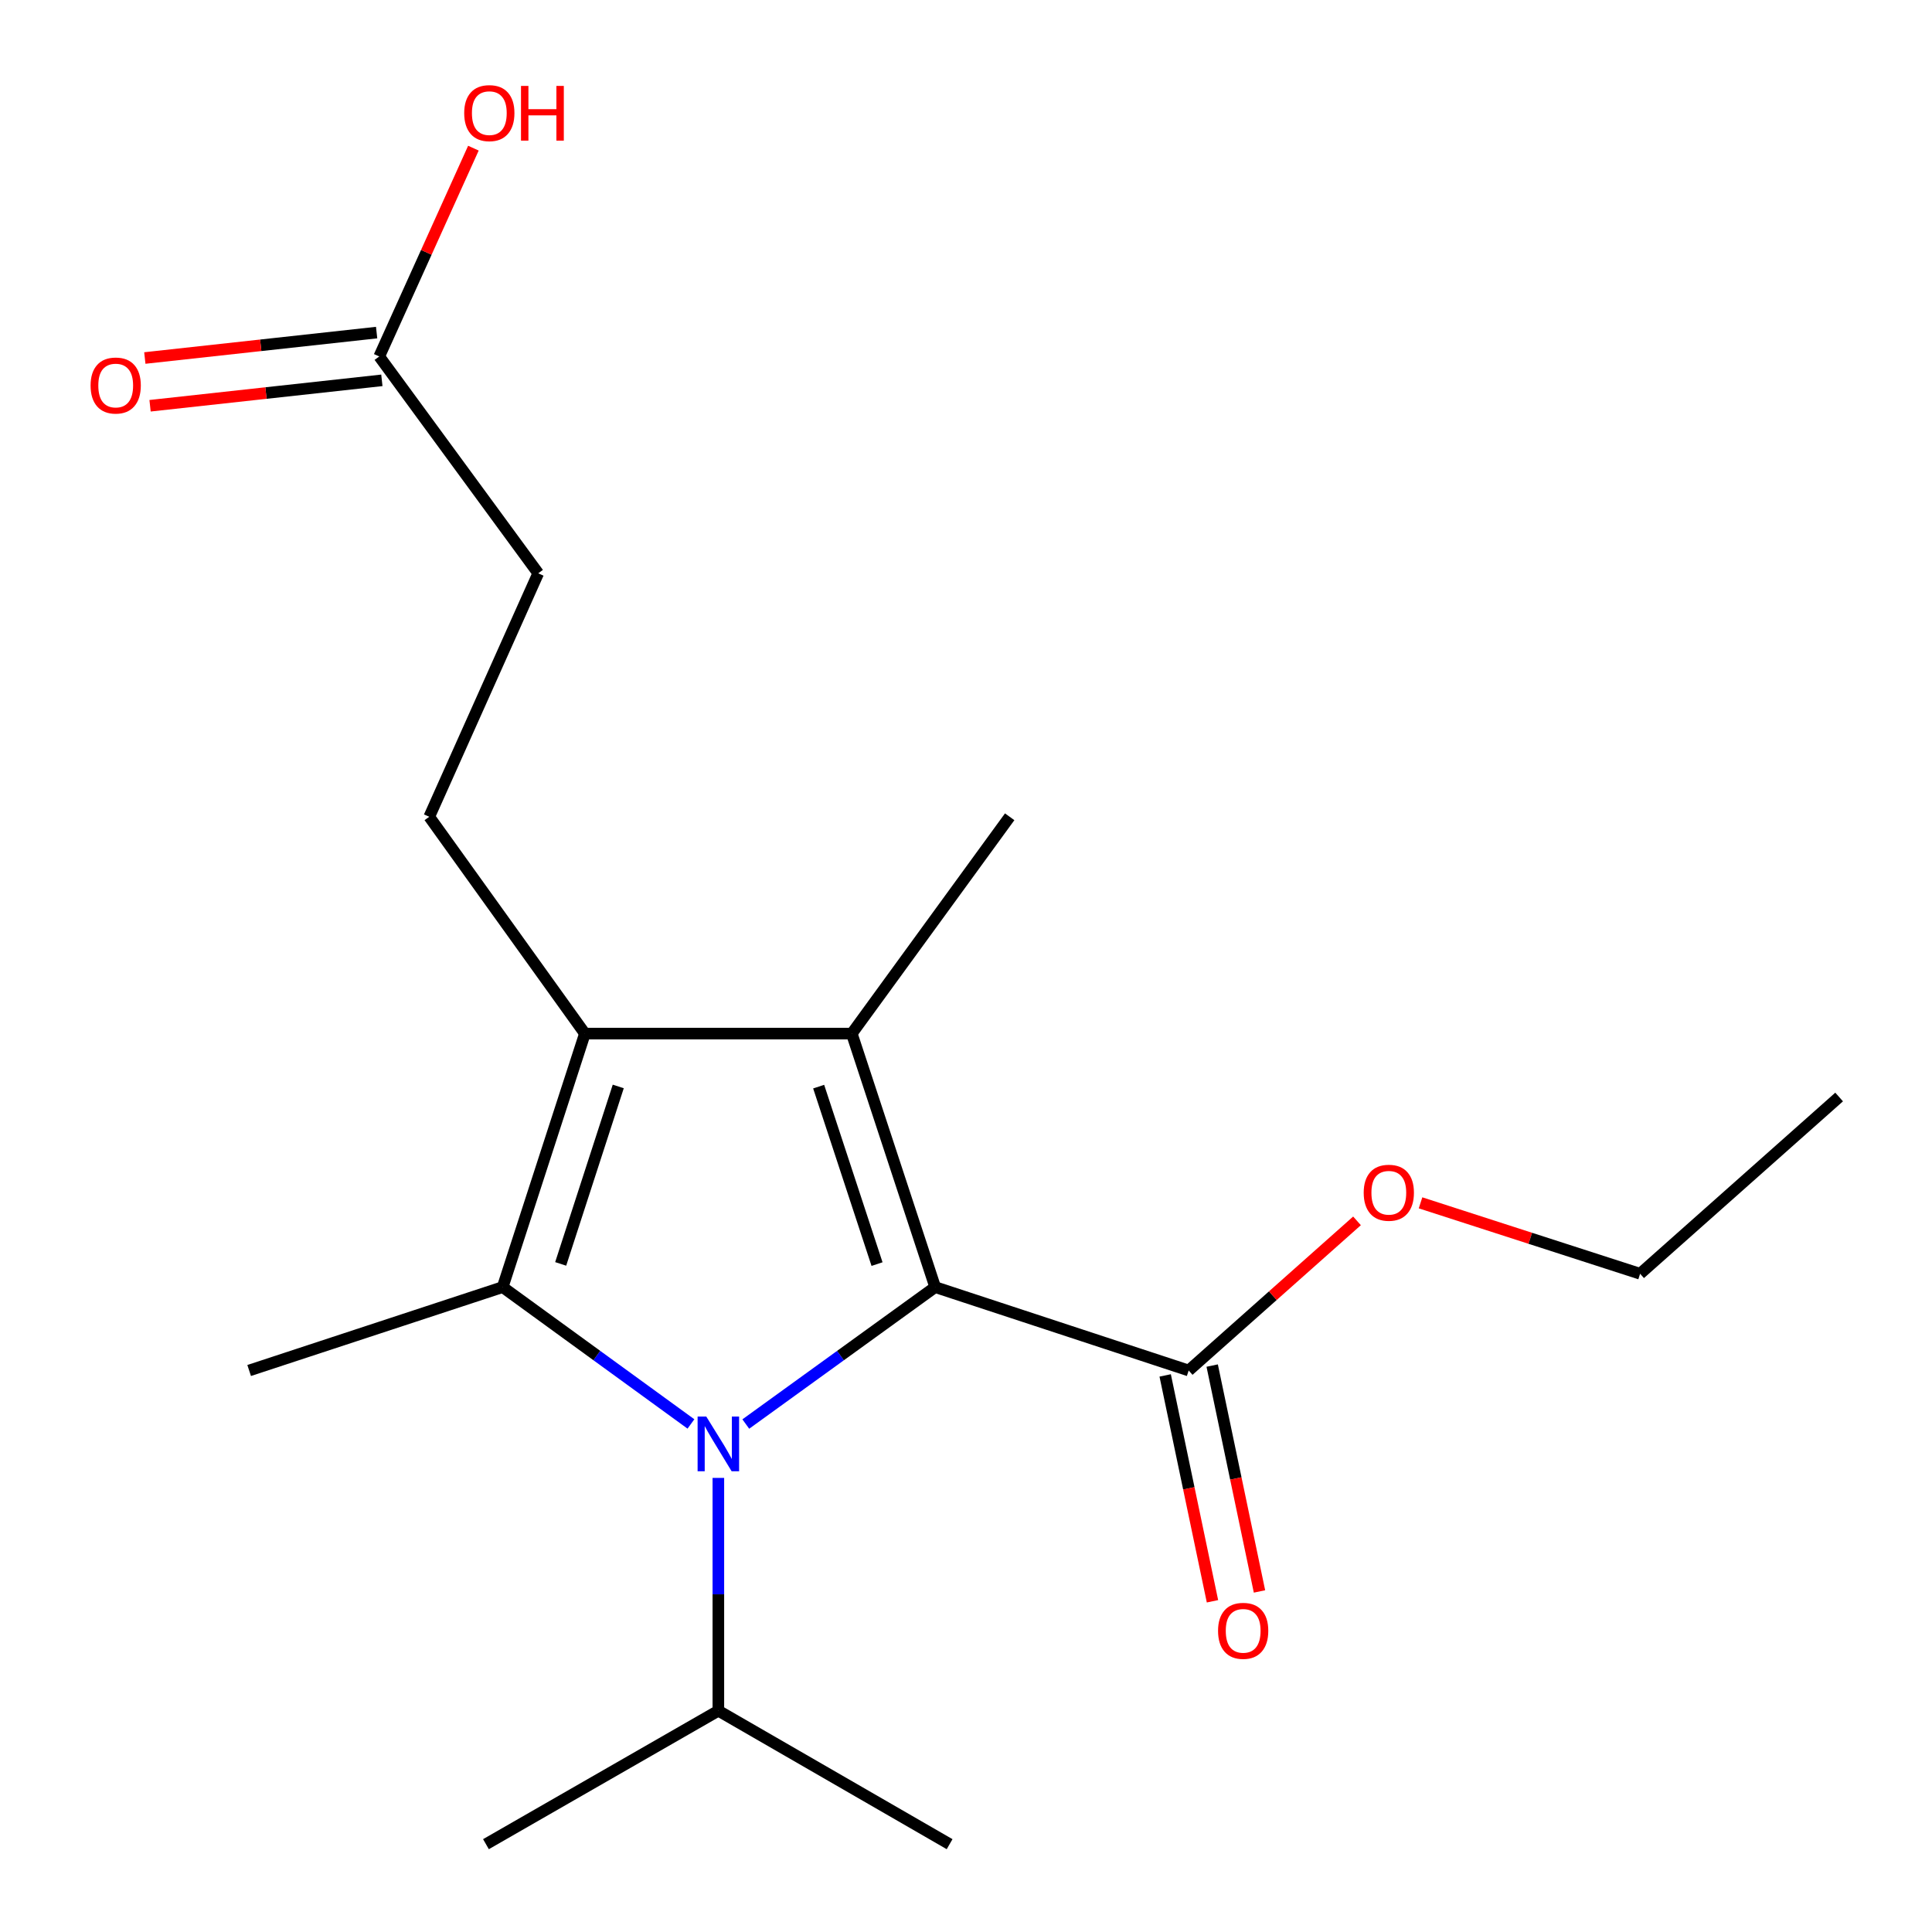 <?xml version='1.0' encoding='iso-8859-1'?>
<svg version='1.1' baseProfile='full'
              xmlns='http://www.w3.org/2000/svg'
                      xmlns:rdkit='http://www.rdkit.org/xml'
                      xmlns:xlink='http://www.w3.org/1999/xlink'
                  xml:space='preserve'
width='1000px' height='1000px' viewBox='0 0 1000 1000'>
<!-- END OF HEADER -->
<rect style='opacity:1.0;fill:#FFFFFF;stroke:none' width='1000' height='1000' x='0' y='0'> </rect>
<path class='bond-0' d='M 386.022,737.081 L 435.033,701.642' style='fill:none;fill-rule:evenodd;stroke:#0000FF;stroke-width:6px;stroke-linecap:butt;stroke-linejoin:miter;stroke-opacity:1' />
<path class='bond-0' d='M 435.033,701.642 L 484.043,666.204' style='fill:none;fill-rule:evenodd;stroke:#000000;stroke-width:6px;stroke-linecap:butt;stroke-linejoin:miter;stroke-opacity:1' />
<path class='bond-1' d='M 357.629,737.036 L 308.903,701.62' style='fill:none;fill-rule:evenodd;stroke:#0000FF;stroke-width:6px;stroke-linecap:butt;stroke-linejoin:miter;stroke-opacity:1' />
<path class='bond-1' d='M 308.903,701.62 L 260.176,666.204' style='fill:none;fill-rule:evenodd;stroke:#000000;stroke-width:6px;stroke-linecap:butt;stroke-linejoin:miter;stroke-opacity:1' />
<path class='bond-7' d='M 371.82,764.963 L 371.82,825.217' style='fill:none;fill-rule:evenodd;stroke:#0000FF;stroke-width:6px;stroke-linecap:butt;stroke-linejoin:miter;stroke-opacity:1' />
<path class='bond-7' d='M 371.82,825.217 L 371.82,885.471' style='fill:none;fill-rule:evenodd;stroke:#000000;stroke-width:6px;stroke-linecap:butt;stroke-linejoin:miter;stroke-opacity:1' />
<path class='bond-2' d='M 484.043,666.204 L 440.88,534.988' style='fill:none;fill-rule:evenodd;stroke:#000000;stroke-width:6px;stroke-linecap:butt;stroke-linejoin:miter;stroke-opacity:1' />
<path class='bond-2' d='M 453.952,654.29 L 423.738,562.439' style='fill:none;fill-rule:evenodd;stroke:#000000;stroke-width:6px;stroke-linecap:butt;stroke-linejoin:miter;stroke-opacity:1' />
<path class='bond-4' d='M 484.043,666.204 L 615.258,709.366' style='fill:none;fill-rule:evenodd;stroke:#000000;stroke-width:6px;stroke-linecap:butt;stroke-linejoin:miter;stroke-opacity:1' />
<path class='bond-3' d='M 260.176,666.204 L 302.745,534.988' style='fill:none;fill-rule:evenodd;stroke:#000000;stroke-width:6px;stroke-linecap:butt;stroke-linejoin:miter;stroke-opacity:1' />
<path class='bond-3' d='M 290.21,654.193 L 320.008,562.343' style='fill:none;fill-rule:evenodd;stroke:#000000;stroke-width:6px;stroke-linecap:butt;stroke-linejoin:miter;stroke-opacity:1' />
<path class='bond-11' d='M 260.176,666.204 L 128.961,709.366' style='fill:none;fill-rule:evenodd;stroke:#000000;stroke-width:6px;stroke-linecap:butt;stroke-linejoin:miter;stroke-opacity:1' />
<path class='bond-12' d='M 440.88,534.988 L 522.607,422.765' style='fill:none;fill-rule:evenodd;stroke:#000000;stroke-width:6px;stroke-linecap:butt;stroke-linejoin:miter;stroke-opacity:1' />
<path class='bond-19' d='M 440.88,534.988 L 302.745,534.988' style='fill:none;fill-rule:evenodd;stroke:#000000;stroke-width:6px;stroke-linecap:butt;stroke-linejoin:miter;stroke-opacity:1' />
<path class='bond-5' d='M 302.745,534.988 L 222.179,422.765' style='fill:none;fill-rule:evenodd;stroke:#000000;stroke-width:6px;stroke-linecap:butt;stroke-linejoin:miter;stroke-opacity:1' />
<path class='bond-8' d='M 603.092,711.915 L 615.334,770.369' style='fill:none;fill-rule:evenodd;stroke:#000000;stroke-width:6px;stroke-linecap:butt;stroke-linejoin:miter;stroke-opacity:1' />
<path class='bond-8' d='M 615.334,770.369 L 627.576,828.823' style='fill:none;fill-rule:evenodd;stroke:#FF0000;stroke-width:6px;stroke-linecap:butt;stroke-linejoin:miter;stroke-opacity:1' />
<path class='bond-8' d='M 627.425,706.818 L 639.668,765.272' style='fill:none;fill-rule:evenodd;stroke:#000000;stroke-width:6px;stroke-linecap:butt;stroke-linejoin:miter;stroke-opacity:1' />
<path class='bond-8' d='M 639.668,765.272 L 651.91,823.727' style='fill:none;fill-rule:evenodd;stroke:#FF0000;stroke-width:6px;stroke-linecap:butt;stroke-linejoin:miter;stroke-opacity:1' />
<path class='bond-13' d='M 615.258,709.366 L 658.821,670.642' style='fill:none;fill-rule:evenodd;stroke:#000000;stroke-width:6px;stroke-linecap:butt;stroke-linejoin:miter;stroke-opacity:1' />
<path class='bond-13' d='M 658.821,670.642 L 702.384,631.917' style='fill:none;fill-rule:evenodd;stroke:#FF0000;stroke-width:6px;stroke-linecap:butt;stroke-linejoin:miter;stroke-opacity:1' />
<path class='bond-10' d='M 222.179,422.765 L 278.588,296.743' style='fill:none;fill-rule:evenodd;stroke:#000000;stroke-width:6px;stroke-linecap:butt;stroke-linejoin:miter;stroke-opacity:1' />
<path class='bond-6' d='M 196.295,184.506 L 278.588,296.743' style='fill:none;fill-rule:evenodd;stroke:#000000;stroke-width:6px;stroke-linecap:butt;stroke-linejoin:miter;stroke-opacity:1' />
<path class='bond-9' d='M 194.94,172.149 L 134.951,178.727' style='fill:none;fill-rule:evenodd;stroke:#000000;stroke-width:6px;stroke-linecap:butt;stroke-linejoin:miter;stroke-opacity:1' />
<path class='bond-9' d='M 134.951,178.727 L 74.962,185.306' style='fill:none;fill-rule:evenodd;stroke:#FF0000;stroke-width:6px;stroke-linecap:butt;stroke-linejoin:miter;stroke-opacity:1' />
<path class='bond-9' d='M 197.65,196.863 L 137.661,203.441' style='fill:none;fill-rule:evenodd;stroke:#000000;stroke-width:6px;stroke-linecap:butt;stroke-linejoin:miter;stroke-opacity:1' />
<path class='bond-9' d='M 137.661,203.441 L 77.672,210.019' style='fill:none;fill-rule:evenodd;stroke:#FF0000;stroke-width:6px;stroke-linecap:butt;stroke-linejoin:miter;stroke-opacity:1' />
<path class='bond-14' d='M 196.295,184.506 L 220.665,130.597' style='fill:none;fill-rule:evenodd;stroke:#000000;stroke-width:6px;stroke-linecap:butt;stroke-linejoin:miter;stroke-opacity:1' />
<path class='bond-14' d='M 220.665,130.597 L 245.035,76.688' style='fill:none;fill-rule:evenodd;stroke:#FF0000;stroke-width:6px;stroke-linecap:butt;stroke-linejoin:miter;stroke-opacity:1' />
<path class='bond-15' d='M 371.82,885.471 L 251.53,954.545' style='fill:none;fill-rule:evenodd;stroke:#000000;stroke-width:6px;stroke-linecap:butt;stroke-linejoin:miter;stroke-opacity:1' />
<path class='bond-16' d='M 371.82,885.471 L 491.516,954.545' style='fill:none;fill-rule:evenodd;stroke:#000000;stroke-width:6px;stroke-linecap:butt;stroke-linejoin:miter;stroke-opacity:1' />
<path class='bond-17' d='M 735.267,622.584 L 792.092,640.941' style='fill:none;fill-rule:evenodd;stroke:#FF0000;stroke-width:6px;stroke-linecap:butt;stroke-linejoin:miter;stroke-opacity:1' />
<path class='bond-17' d='M 792.092,640.941 L 848.918,659.297' style='fill:none;fill-rule:evenodd;stroke:#000000;stroke-width:6px;stroke-linecap:butt;stroke-linejoin:miter;stroke-opacity:1' />
<path class='bond-18' d='M 848.918,659.297 L 951.929,567.806' style='fill:none;fill-rule:evenodd;stroke:#000000;stroke-width:6px;stroke-linecap:butt;stroke-linejoin:miter;stroke-opacity:1' />
<path  class='atom-0' d='M 365.56 733.19
L 374.84 748.19
Q 375.76 749.67, 377.24 752.35
Q 378.72 755.03, 378.8 755.19
L 378.8 733.19
L 382.56 733.19
L 382.56 761.51
L 378.68 761.51
L 368.72 745.11
Q 367.56 743.19, 366.32 740.99
Q 365.12 738.79, 364.76 738.11
L 364.76 761.51
L 361.08 761.51
L 361.08 733.19
L 365.56 733.19
' fill='#0000FF'/>
<path  class='atom-9' d='M 630.463 844.115
Q 630.463 837.315, 633.823 833.515
Q 637.183 829.715, 643.463 829.715
Q 649.743 829.715, 653.103 833.515
Q 656.463 837.315, 656.463 844.115
Q 656.463 850.995, 653.063 854.915
Q 649.663 858.795, 643.463 858.795
Q 637.223 858.795, 633.823 854.915
Q 630.463 851.035, 630.463 844.115
M 643.463 855.595
Q 647.783 855.595, 650.103 852.715
Q 652.463 849.795, 652.463 844.115
Q 652.463 838.555, 650.103 835.755
Q 647.783 832.915, 643.463 832.915
Q 639.143 832.915, 636.783 835.715
Q 634.463 838.515, 634.463 844.115
Q 634.463 849.835, 636.783 852.715
Q 639.143 855.595, 643.463 855.595
' fill='#FF0000'/>
<path  class='atom-10' d='M 46.887 199.544
Q 46.887 192.744, 50.247 188.944
Q 53.607 185.144, 59.887 185.144
Q 66.167 185.144, 69.527 188.944
Q 72.887 192.744, 72.887 199.544
Q 72.887 206.424, 69.487 210.344
Q 66.087 214.224, 59.887 214.224
Q 53.647 214.224, 50.247 210.344
Q 46.887 206.464, 46.887 199.544
M 59.887 211.024
Q 64.207 211.024, 66.527 208.144
Q 68.887 205.224, 68.887 199.544
Q 68.887 193.984, 66.527 191.184
Q 64.207 188.344, 59.887 188.344
Q 55.567 188.344, 53.207 191.144
Q 50.887 193.944, 50.887 199.544
Q 50.887 205.264, 53.207 208.144
Q 55.567 211.024, 59.887 211.024
' fill='#FF0000'/>
<path  class='atom-14' d='M 705.849 617.361
Q 705.849 610.561, 709.209 606.761
Q 712.569 602.961, 718.849 602.961
Q 725.129 602.961, 728.489 606.761
Q 731.849 610.561, 731.849 617.361
Q 731.849 624.241, 728.449 628.161
Q 725.049 632.041, 718.849 632.041
Q 712.609 632.041, 709.209 628.161
Q 705.849 624.281, 705.849 617.361
M 718.849 628.841
Q 723.169 628.841, 725.489 625.961
Q 727.849 623.041, 727.849 617.361
Q 727.849 611.801, 725.489 609.001
Q 723.169 606.161, 718.849 606.161
Q 714.529 606.161, 712.169 608.961
Q 709.849 611.761, 709.849 617.361
Q 709.849 623.081, 712.169 625.961
Q 714.529 628.841, 718.849 628.841
' fill='#FF0000'/>
<path  class='atom-15' d='M 240.27 58.55
Q 240.27 51.75, 243.63 47.95
Q 246.99 44.15, 253.27 44.15
Q 259.55 44.15, 262.91 47.95
Q 266.27 51.75, 266.27 58.55
Q 266.27 65.43, 262.87 69.35
Q 259.47 73.23, 253.27 73.23
Q 247.03 73.23, 243.63 69.35
Q 240.27 65.47, 240.27 58.55
M 253.27 70.03
Q 257.59 70.03, 259.91 67.15
Q 262.27 64.23, 262.27 58.55
Q 262.27 52.99, 259.91 50.19
Q 257.59 47.35, 253.27 47.35
Q 248.95 47.35, 246.59 50.15
Q 244.27 52.95, 244.27 58.55
Q 244.27 64.27, 246.59 67.15
Q 248.95 70.03, 253.27 70.03
' fill='#FF0000'/>
<path  class='atom-15' d='M 269.67 44.47
L 273.51 44.47
L 273.51 56.51
L 287.99 56.51
L 287.99 44.47
L 291.83 44.47
L 291.83 72.79
L 287.99 72.79
L 287.99 59.71
L 273.51 59.71
L 273.51 72.79
L 269.67 72.79
L 269.67 44.47
' fill='#FF0000'/>
</svg>
